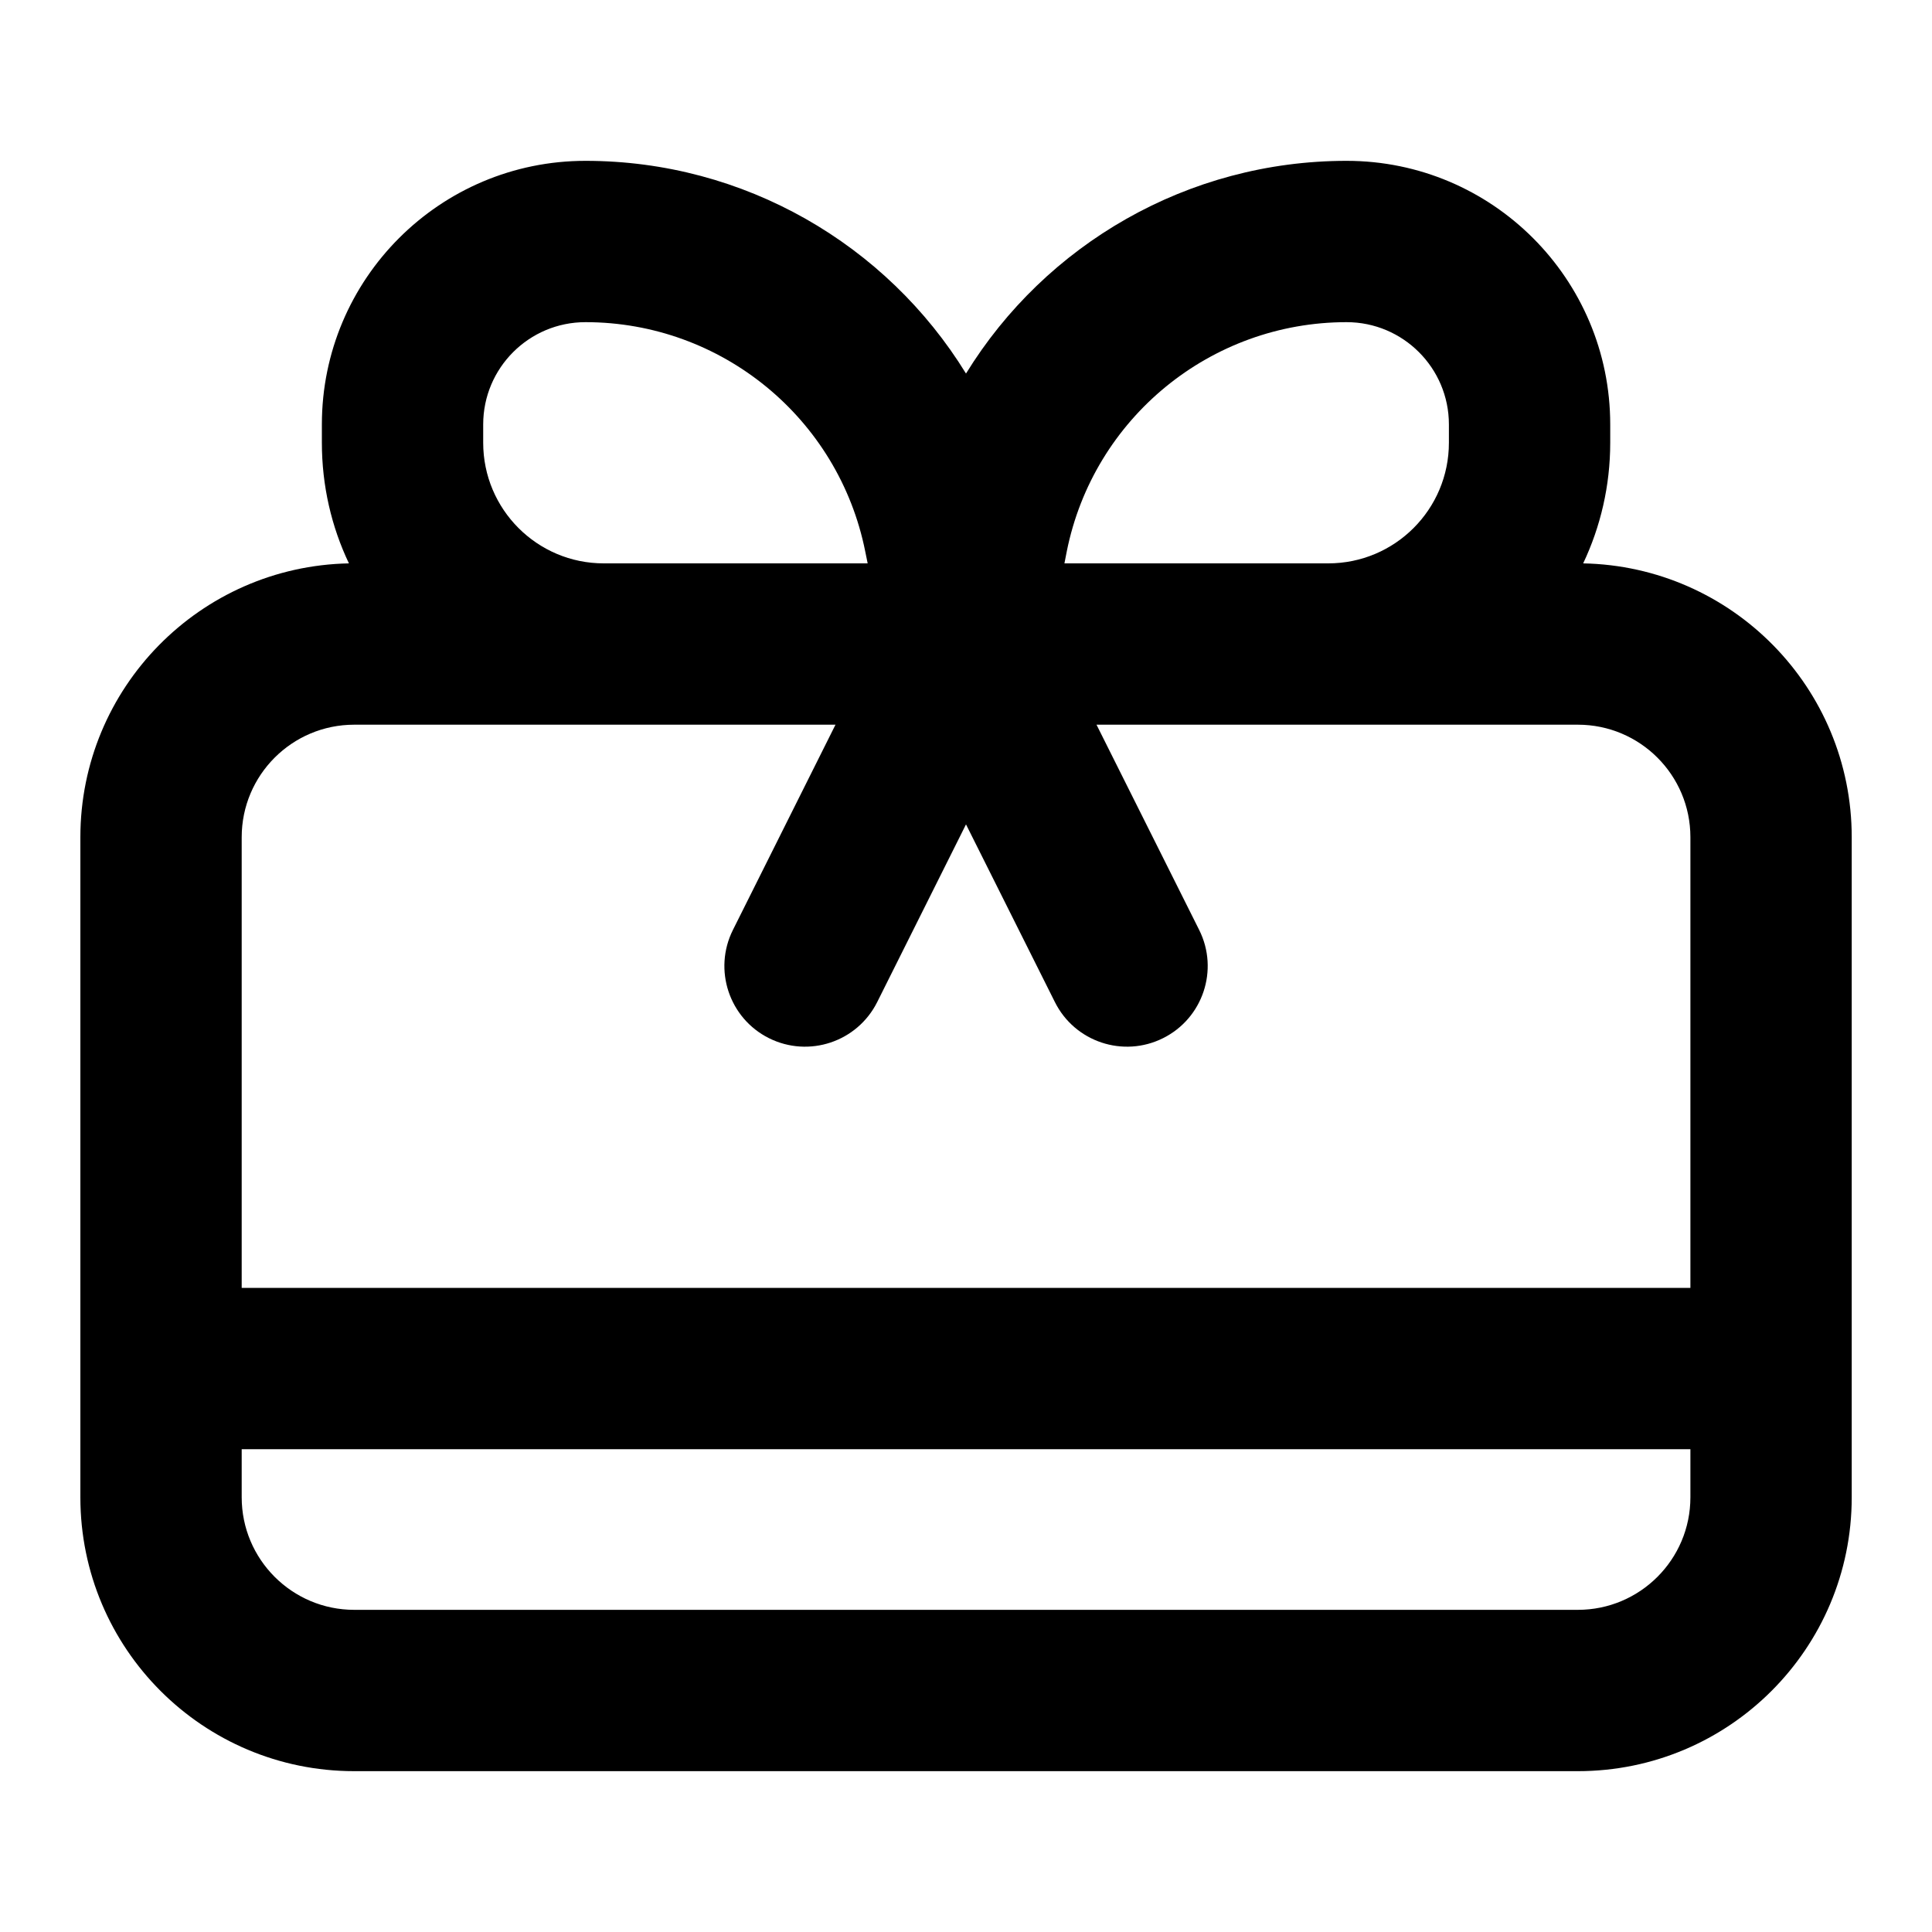 <svg width="20" height="20" viewBox="0 0 20 20" fill="none" xmlns="http://www.w3.org/2000/svg">
<path fill-rule="evenodd" clip-rule="evenodd" d="M6.061 3.335C5.476 3.335 5.002 3.809 5.002 4.394V4.583C5.002 5.273 5.561 5.832 6.25 5.832H8.982L8.957 5.709C8.681 4.329 7.469 3.335 6.061 3.335ZM8.649 7.502H6.25H3.667C3.024 7.502 2.502 8.023 2.502 8.667V13.332H17.499V8.667C17.499 8.023 16.977 7.502 16.334 7.502H13.75H11.351L12.414 9.627C12.62 10.039 12.453 10.541 12.04 10.747C11.628 10.953 11.126 10.786 10.92 10.373L10 8.534L9.081 10.373C8.874 10.786 8.373 10.953 7.96 10.747C7.548 10.541 7.381 10.039 7.587 9.627L8.649 7.502ZM11.019 5.832H13.75C14.44 5.832 14.999 5.273 14.999 4.583V4.394C14.999 3.809 14.524 3.335 13.94 3.335C12.532 3.335 11.319 4.329 11.043 5.709L11.019 5.832ZM16.389 5.832C17.929 5.862 19.169 7.119 19.169 8.667V14.167V15.5C19.169 17.066 17.899 18.335 16.334 18.335H3.667C2.101 18.335 0.832 17.066 0.832 15.5V14.167V8.667C0.832 7.119 2.072 5.862 3.612 5.832C3.432 5.454 3.332 5.03 3.332 4.583V4.394C3.332 2.887 4.554 1.665 6.061 1.665C7.705 1.665 9.178 2.53 10 3.867C10.822 2.53 12.296 1.665 13.94 1.665C15.447 1.665 16.669 2.887 16.669 4.394V4.583C16.669 5.03 16.568 5.454 16.389 5.832ZM2.502 15.002V15.5C2.502 16.143 3.024 16.665 3.667 16.665H16.334C16.977 16.665 17.499 16.143 17.499 15.5V15.002H2.502Z" fill="black"/>
</svg>
